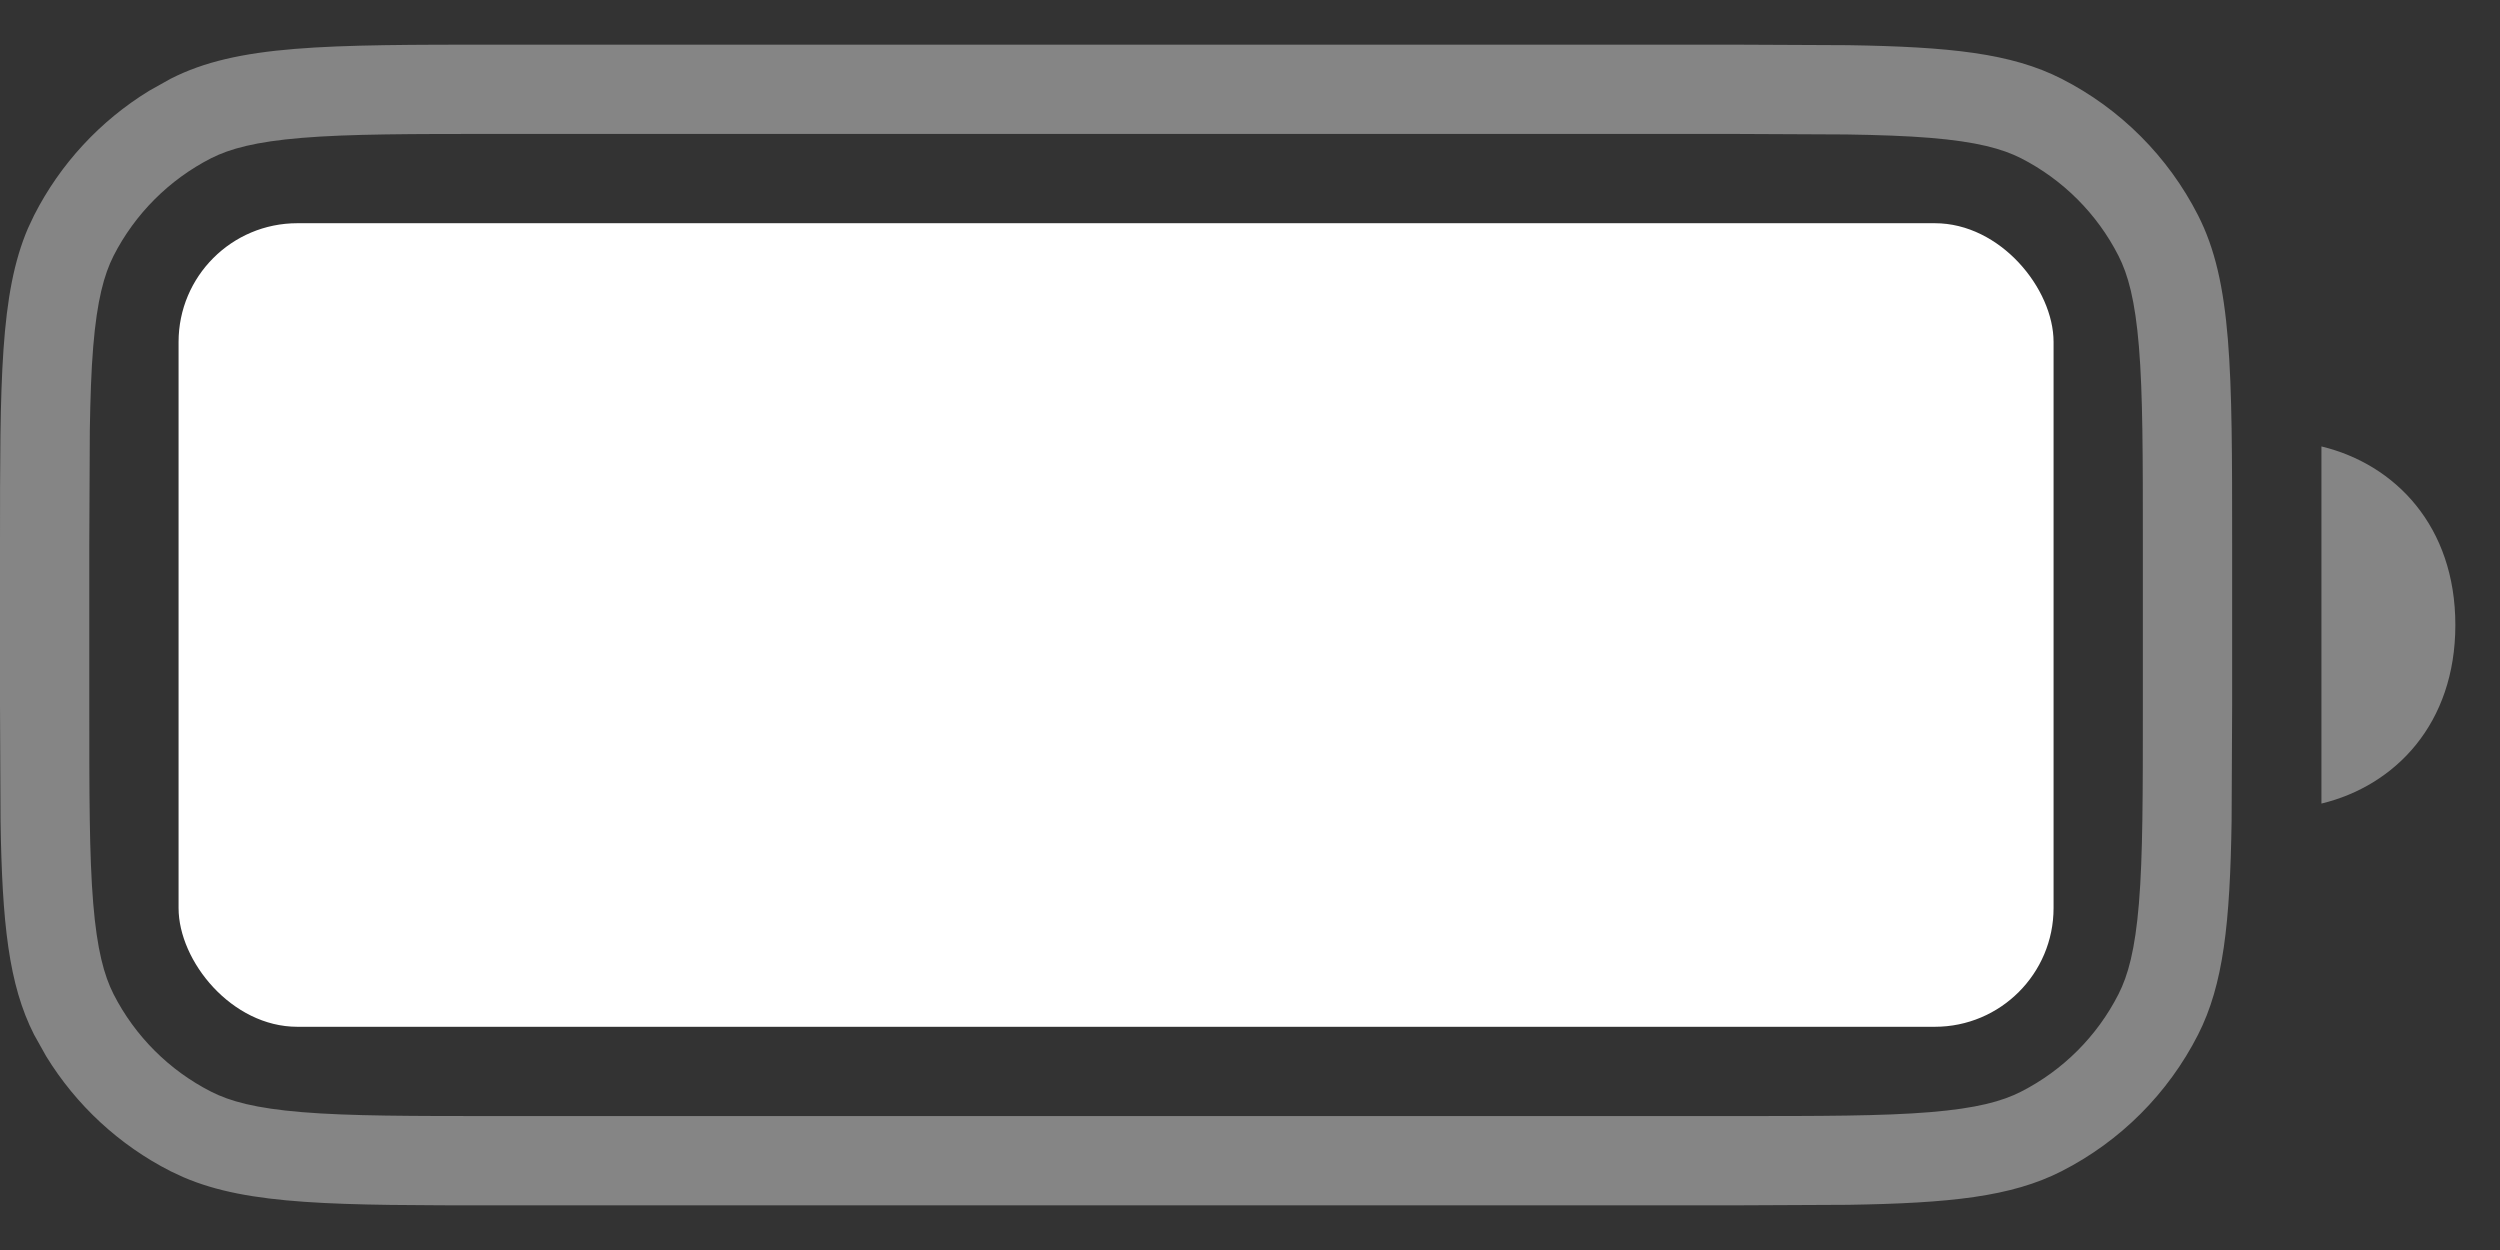 <svg width="28" height="14" viewBox="0 0 28 14" fill="none" xmlns="http://www.w3.org/2000/svg">
<rect x="0" y="0" width="28" height="14" fill="#333333" stroke="none"/>
<rect x="2" y="2.5" width="21" height="9" rx="1.33" fill="white"/>
<path opacity="0.4" d="M20.698 0.506C21.836 0.524 22.527 0.596 23.089 0.882C23.747 1.217 24.283 1.753 24.618 2.411C25 3.16 25 4.14 25 6.1V7.9L24.994 9.198C24.976 10.336 24.904 11.027 24.618 11.589C24.283 12.247 23.747 12.783 23.089 13.118C22.527 13.404 21.836 13.476 20.698 13.494L19.4 13.5H5.6C3.762 13.5 2.786 13.5 2.055 13.185L1.911 13.118C1.335 12.825 0.853 12.378 0.517 11.83L0.382 11.589C0.096 11.027 0.024 10.336 0.006 9.198L0 7.9V6.1C1.57516e-09 4.262 0 3.286 0.314 2.555L0.382 2.411C0.675 1.835 1.122 1.353 1.67 1.017L1.911 0.882C2.66 0.5 3.64 0.5 5.6 0.5H19.4L20.698 0.506ZM5.6 1.5C4.603 1.5 3.916 1.5 3.383 1.544C2.861 1.587 2.575 1.666 2.365 1.772C1.895 2.012 1.512 2.395 1.272 2.865C1.166 3.075 1.087 3.361 1.044 3.883C1.022 4.149 1.012 4.455 1.006 4.817L1 6.1V7.9C1 8.897 1 9.584 1.044 10.117C1.087 10.639 1.166 10.925 1.272 11.135C1.512 11.605 1.895 11.988 2.365 12.227C2.575 12.334 2.861 12.413 3.383 12.456C3.916 12.5 4.603 12.5 5.6 12.5H19.4C20.397 12.5 21.084 12.5 21.617 12.456C22.139 12.413 22.425 12.334 22.635 12.227C23.105 11.988 23.488 11.605 23.727 11.135C23.834 10.925 23.913 10.639 23.956 10.117C24 9.584 24 8.897 24 7.9V6.1C24 5.103 24 4.416 23.956 3.883C23.913 3.361 23.834 3.075 23.727 2.865C23.488 2.395 23.105 2.012 22.635 1.772C22.425 1.666 22.139 1.587 21.617 1.544C21.351 1.522 21.046 1.512 20.683 1.506L19.4 1.5H5.6ZM26 5C26.828 5.2 27.5 5.895 27.5 7C27.5 8.105 26.828 8.8 26 9V5Z" fill="white"/>
</svg>
